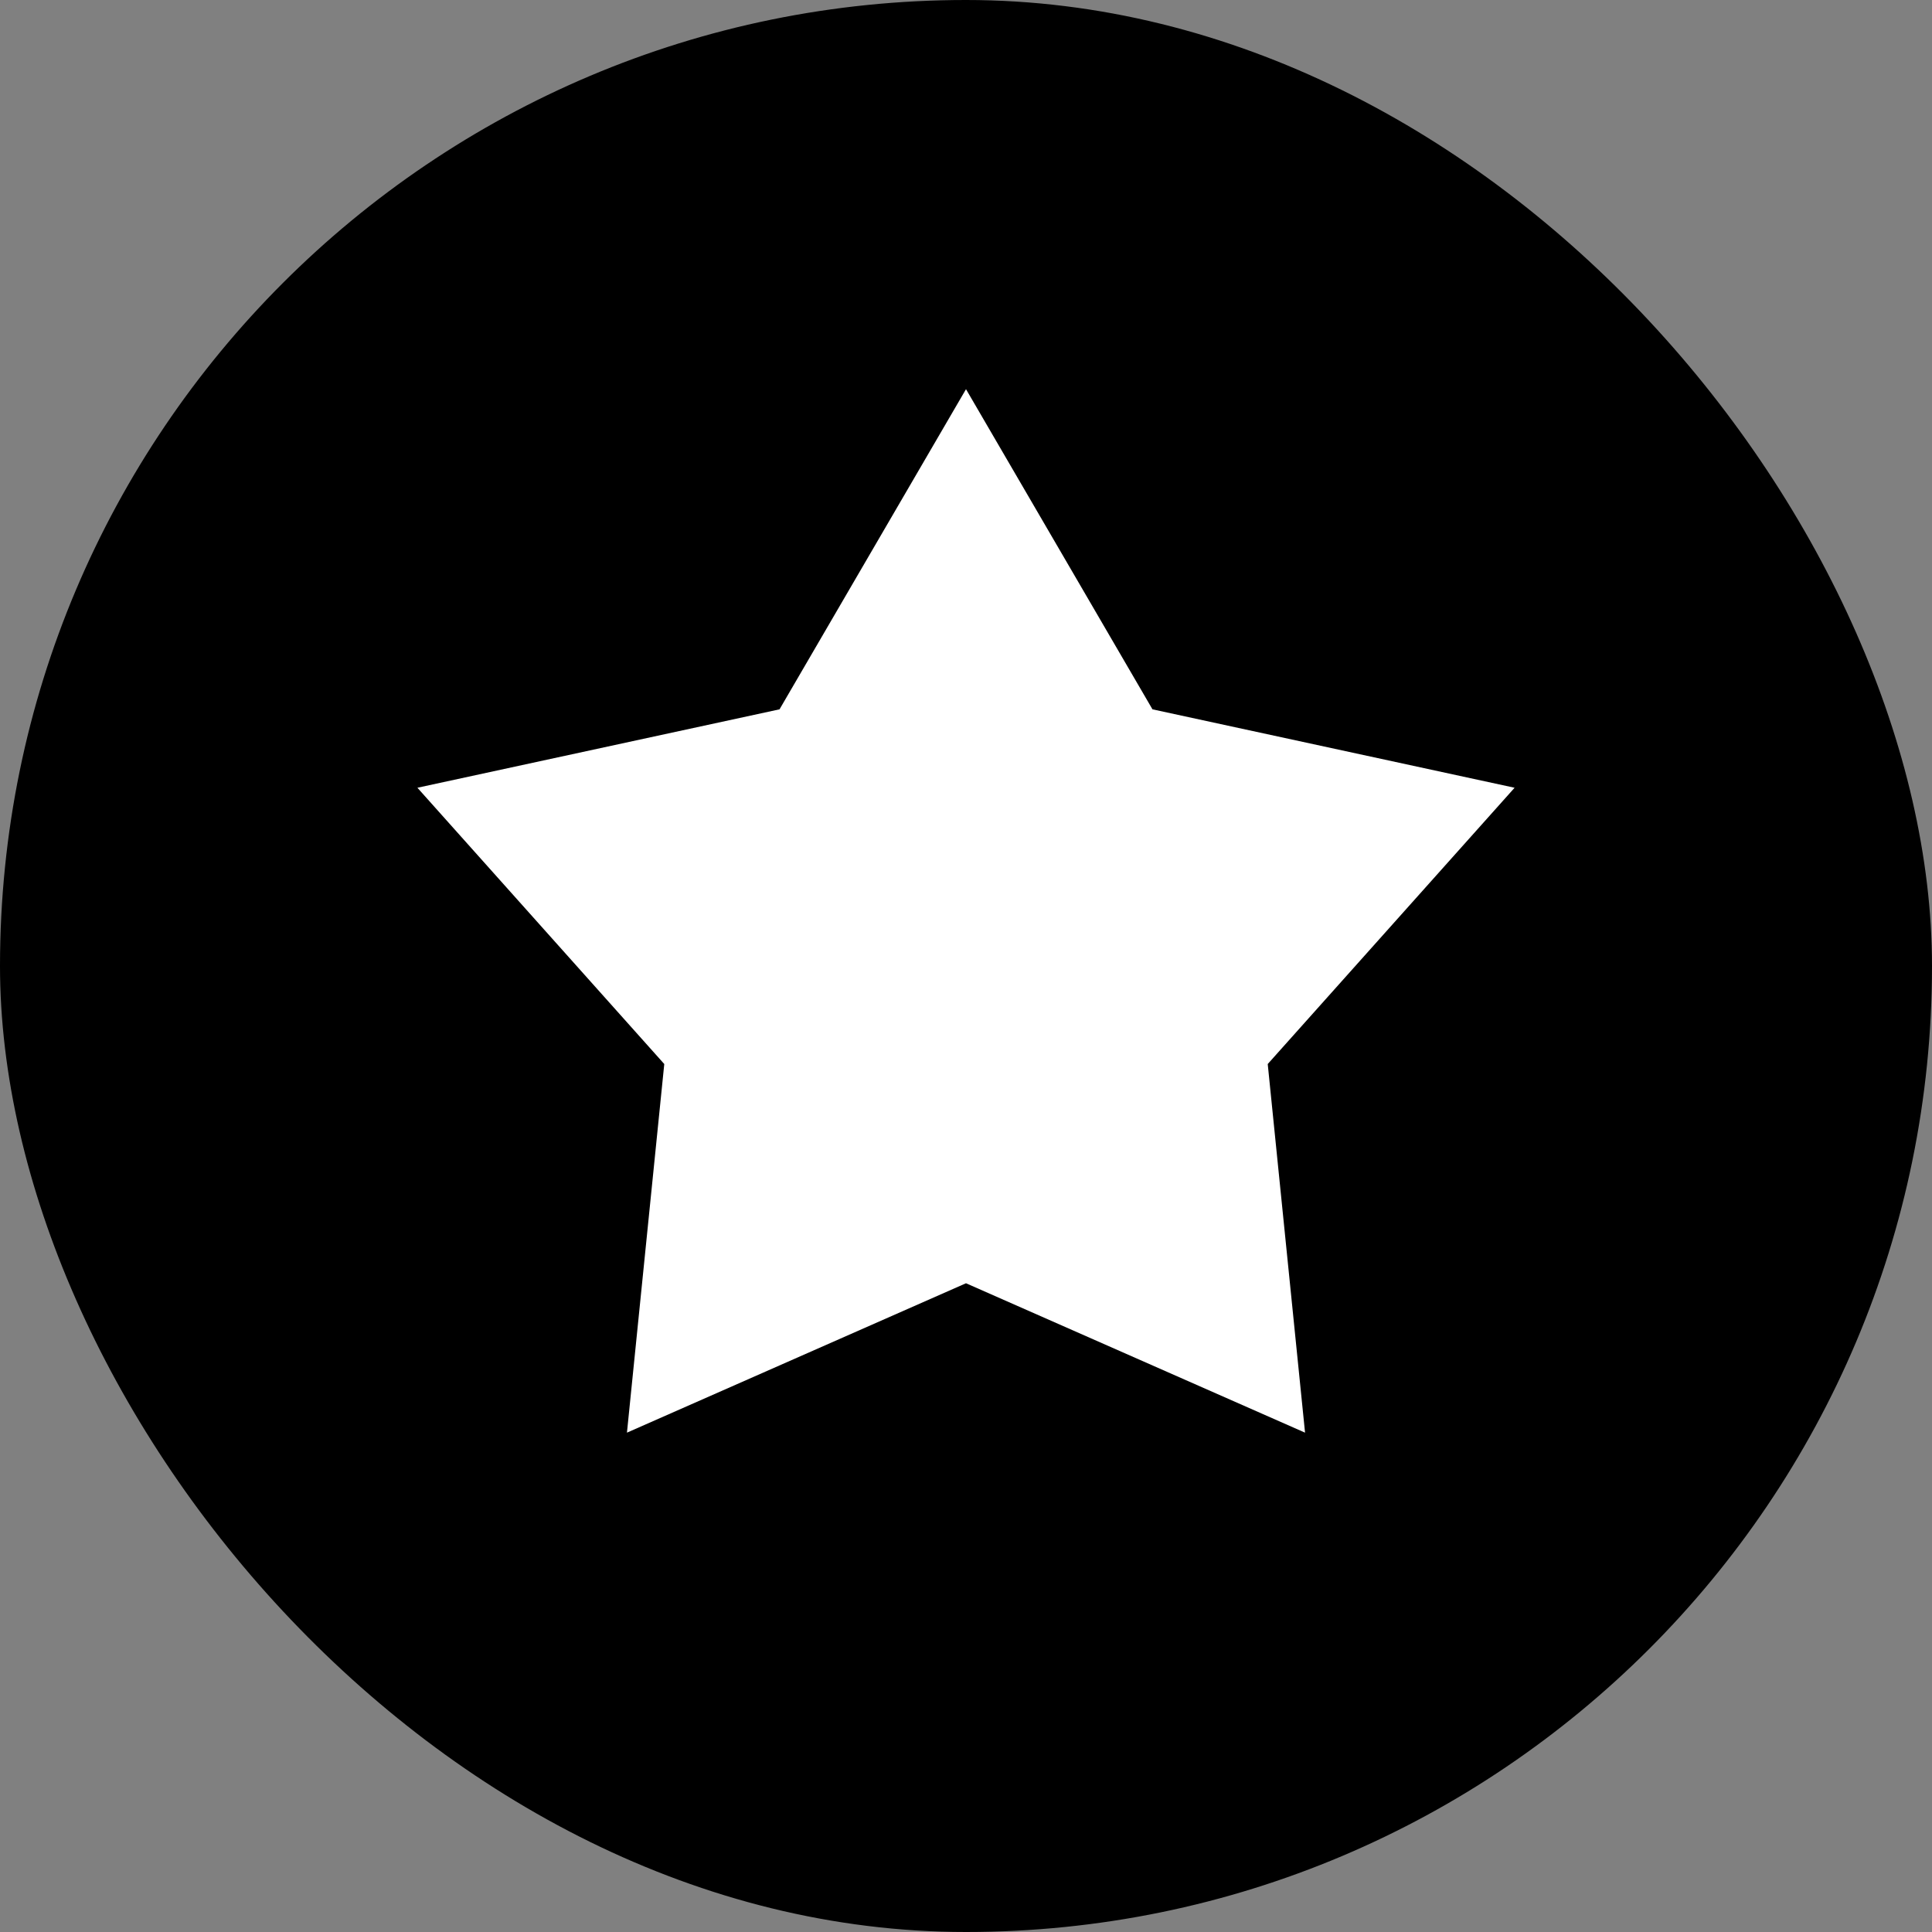 <svg width="139" height="139" viewBox="0 0 139 139" fill="none" xmlns="http://www.w3.org/2000/svg">
<rect x="0" y="0" width="139" height="139" fill="#808080" stroke="none"/>
<rect width="139" height="139" rx="69.5" fill="black"/>
<path d="M69.5 28L82.916 51.034L108.969 56.676L91.208 76.553L93.893 103.074L69.5 92.325L45.107 103.074L47.792 76.553L30.031 56.676L56.084 51.034L69.5 28Z" fill="white"/>
</svg>

